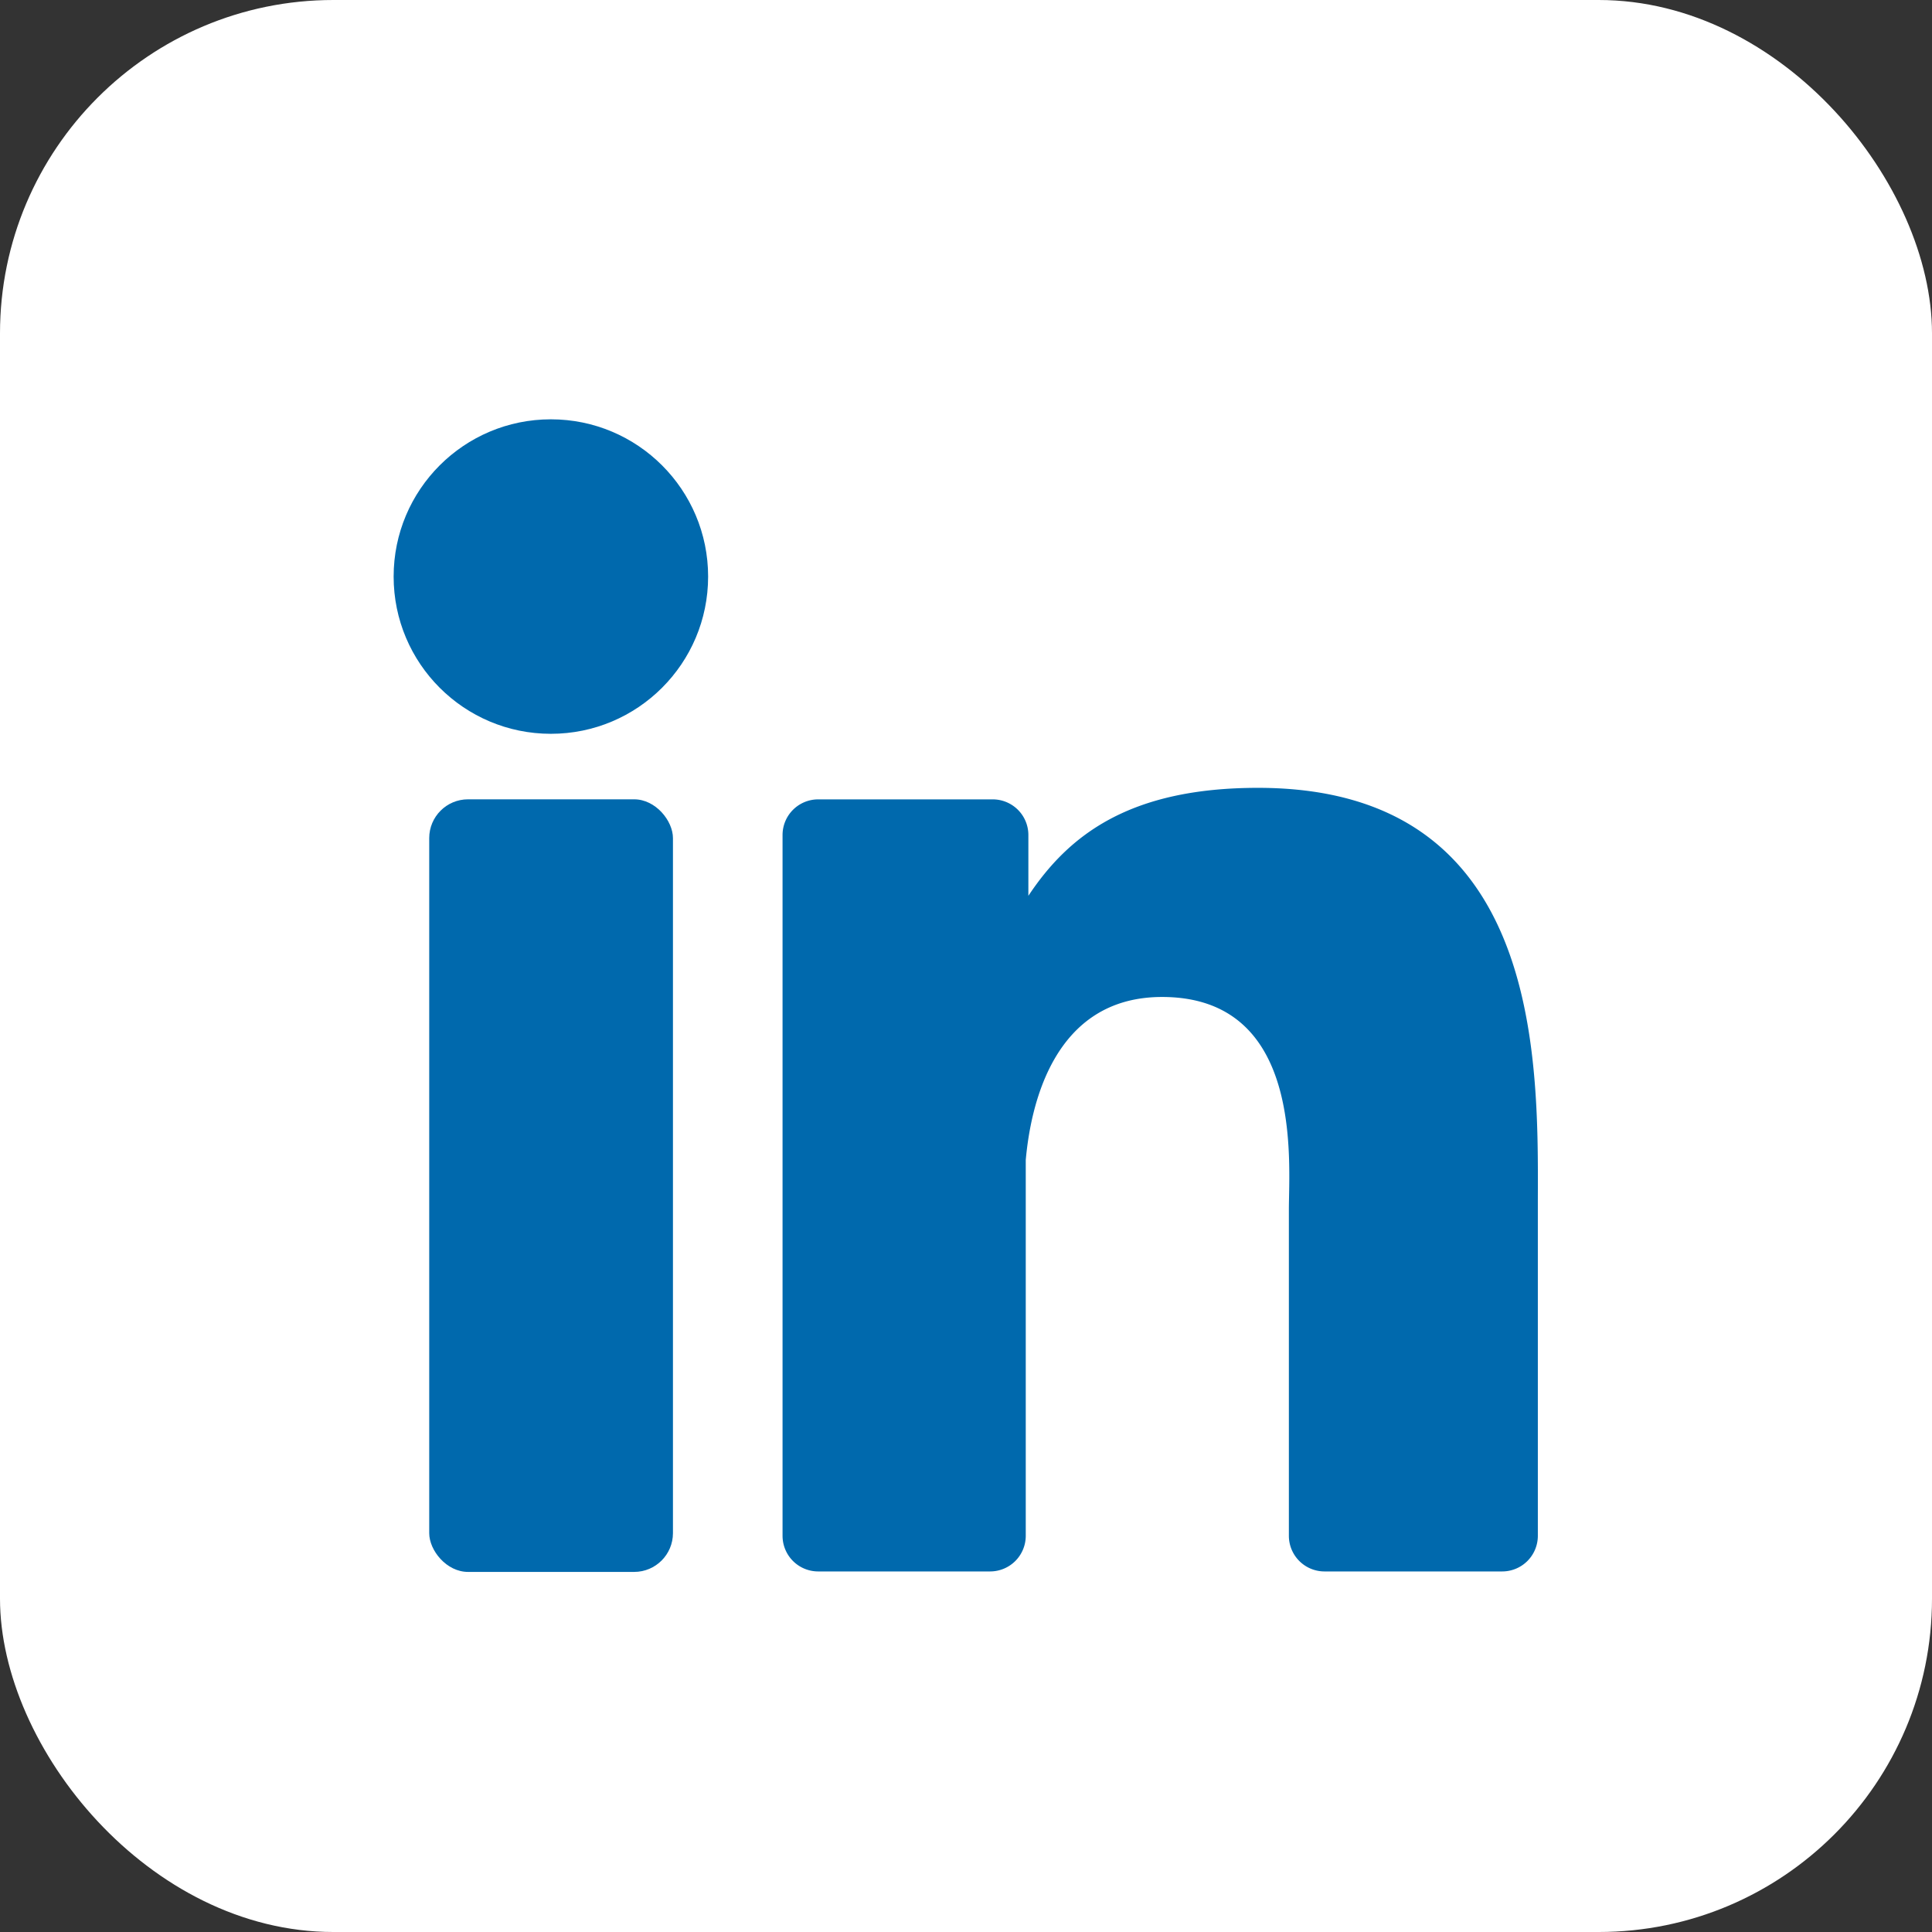 <svg xmlns="http://www.w3.org/2000/svg" width="36.86" height="36.86" viewBox="0 0 36.86 36.86">
  <rect x="0" y="0" width="36.86" height="36.86" fill="#333333" stroke="none"/>
  <g id="Group_14218" data-name="Group 14218" transform="translate(-1422 -5888)">
    <rect id="Rectangle_6635" data-name="Rectangle 6635" width="36.86" height="36.86" rx="6.36" transform="translate(1422 5888)" fill="#fff"/>
    <g id="Group_14211" data-name="Group 14211" transform="translate(0 0.248)">
      <path id="Path_7022" data-name="Path 7022" d="M24,14.47c-2.45,0-3.61.9-4.38,2.06V15.37a.68.68,0,0,0-.68-.68H15.61a.68.68,0,0,0-.68.68V28.74a.68.68,0,0,0,.68.68h3.28a.68.68,0,0,0,.68-.68V21.57c.09-1,.51-3.11,2.6-3.11,2.7,0,2.42,3.14,2.42,4.06v6.22a.68.68,0,0,0,.68.68h3.39a.68.68,0,0,0,.68-.68V22.33C29.35,19.54,29.38,14.47,24,14.47Z" transform="translate(1422 5888.313)" fill="#0069ad"/>
      <circle id="Ellipse_420" data-name="Ellipse 420" cx="3" cy="3" r="3" transform="translate(1429.51 5895.752)" fill="#0069ad"/>
      <rect id="Rectangle_6636" data-name="Rectangle 6636" width="4.65" height="14.74" rx="0.74" transform="translate(1430.189 5903.002)" fill="#0069ad"/>
    </g>
  </g>
</svg>
